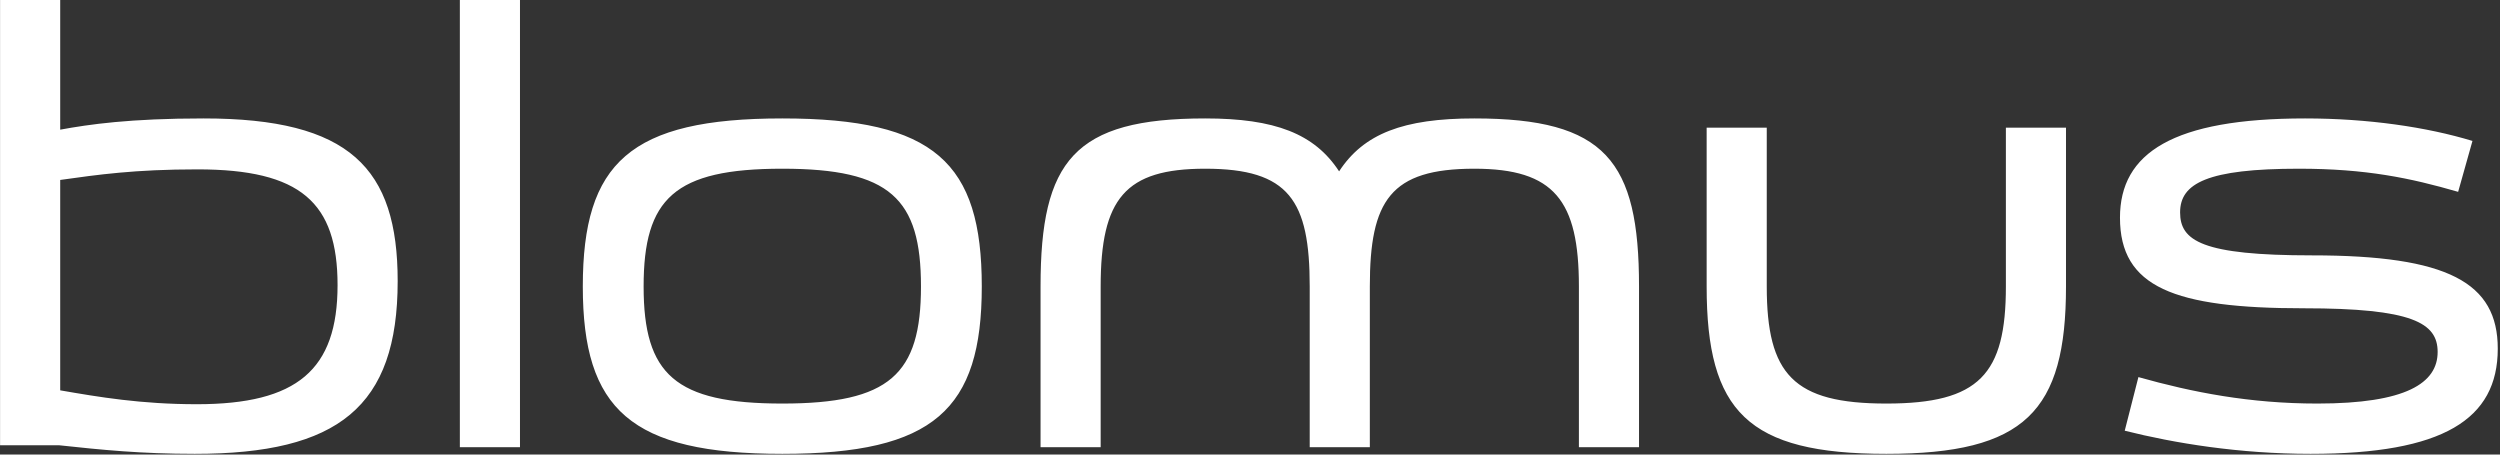 <?xml version="1.0" encoding="UTF-8" standalone="no"?>
<!DOCTYPE svg PUBLIC "-//W3C//DTD SVG 1.1//EN" "http://www.w3.org/Graphics/SVG/1.1/DTD/svg11.dtd">
<svg width="100%" height="100%" viewBox="0 0 1001 182" version="1.1" xmlns="http://www.w3.org/2000/svg" xmlns:xlink="http://www.w3.org/1999/xlink" xml:space="preserve" xmlns:serif="http://www.serif.com/" style="fill-rule:evenodd;clip-rule:evenodd;stroke-linejoin:round;stroke-miterlimit:2;">
    <rect x="0" y="0" width="1001" height="182" fill="#333333" stroke="none"/>
    <g transform="matrix(4.167,0,0,4.167,77.985,-0.001)">
        <g id="ArtBoard1">
            <g>
                <g>
                    <path d="M0,43.609C13.784,43.609 19.497,39.097 19.497,27.018C19.497,16.148 14.902,11.38 0.854,11.38C-6.237,11.38 -10.173,11.953 -12.93,12.46L-12.93,0L-18.709,0L-18.709,42.782L-13.063,42.782C-8.928,43.229 -5.121,43.609 0,43.609M56.456,43.609C71.029,43.609 75.623,39.35 75.623,27.527C75.623,15.638 71.095,11.38 56.456,11.38C41.818,11.38 37.286,15.638 37.286,27.527C37.286,39.35 41.881,43.609 56.456,43.609M112.91,42.972L112.91,27.527C112.91,19.264 114.879,16.211 122.953,16.211C130.635,16.211 132.999,19.264 132.999,27.527L132.999,42.972L138.776,42.972L138.776,27.527C138.776,15.448 135.558,11.38 122.953,11.38C116.127,11.38 112.321,12.843 109.957,16.465C107.594,12.843 103.785,11.38 97.09,11.38C84.485,11.38 81.27,15.448 81.27,27.527L81.27,42.972L87.046,42.972L87.046,27.527C87.046,19.071 89.41,16.211 97.09,16.211C105.163,16.211 107.133,19.264 107.133,27.527L107.133,42.972L112.91,42.972ZM0.198,38.841C-5.184,38.841 -9.255,38.144 -12.93,37.507L-12.93,17.291C-9.322,16.784 -5.777,16.275 0.264,16.275C10.175,16.275 13.721,19.453 13.721,27.397C13.721,35.535 9.848,38.841 0.198,38.841M185.447,41.386C190.24,42.593 196.477,43.609 203.303,43.609C216.037,43.609 221.291,40.303 221.291,33.502C221.291,27.145 216.497,24.538 203.435,24.538C192.865,24.538 190.767,23.139 190.767,20.407C190.767,17.611 193.391,16.211 202.187,16.211C208.622,16.211 212.886,17.101 217.484,18.434L218.86,13.542C214.462,12.206 208.818,11.38 202.779,11.38C190.108,11.38 184.99,14.685 184.99,20.914C184.99,27.591 190.174,29.623 202.647,29.623C213.084,29.623 215.514,31.023 215.514,33.819C215.514,36.808 212.492,38.777 203.961,38.777C197.46,38.777 191.948,37.697 186.761,36.235L185.447,41.386ZM56.456,38.777C46.148,38.777 43.129,35.982 43.129,27.527C43.129,19.071 46.082,16.211 56.456,16.211C66.827,16.211 69.78,19.071 69.78,27.527C69.78,35.982 66.761,38.777 56.456,38.777M145.274,12.27L145.274,27.527C145.274,39.54 149.213,43.609 162.537,43.609C175.864,43.609 179.803,39.54 179.803,27.527L179.803,12.27L174.027,12.27L174.027,27.527C174.027,35.982 171.465,38.777 162.537,38.777C153.609,38.777 151.05,35.982 151.05,27.527L151.05,12.27L145.274,12.27ZM31.249,0L25.472,0L25.472,42.972L31.249,42.972L31.249,0Z" style="fill:white;fill-rule:nonzero;"/>
                </g>
            </g>
        </g>
    </g>
</svg>
